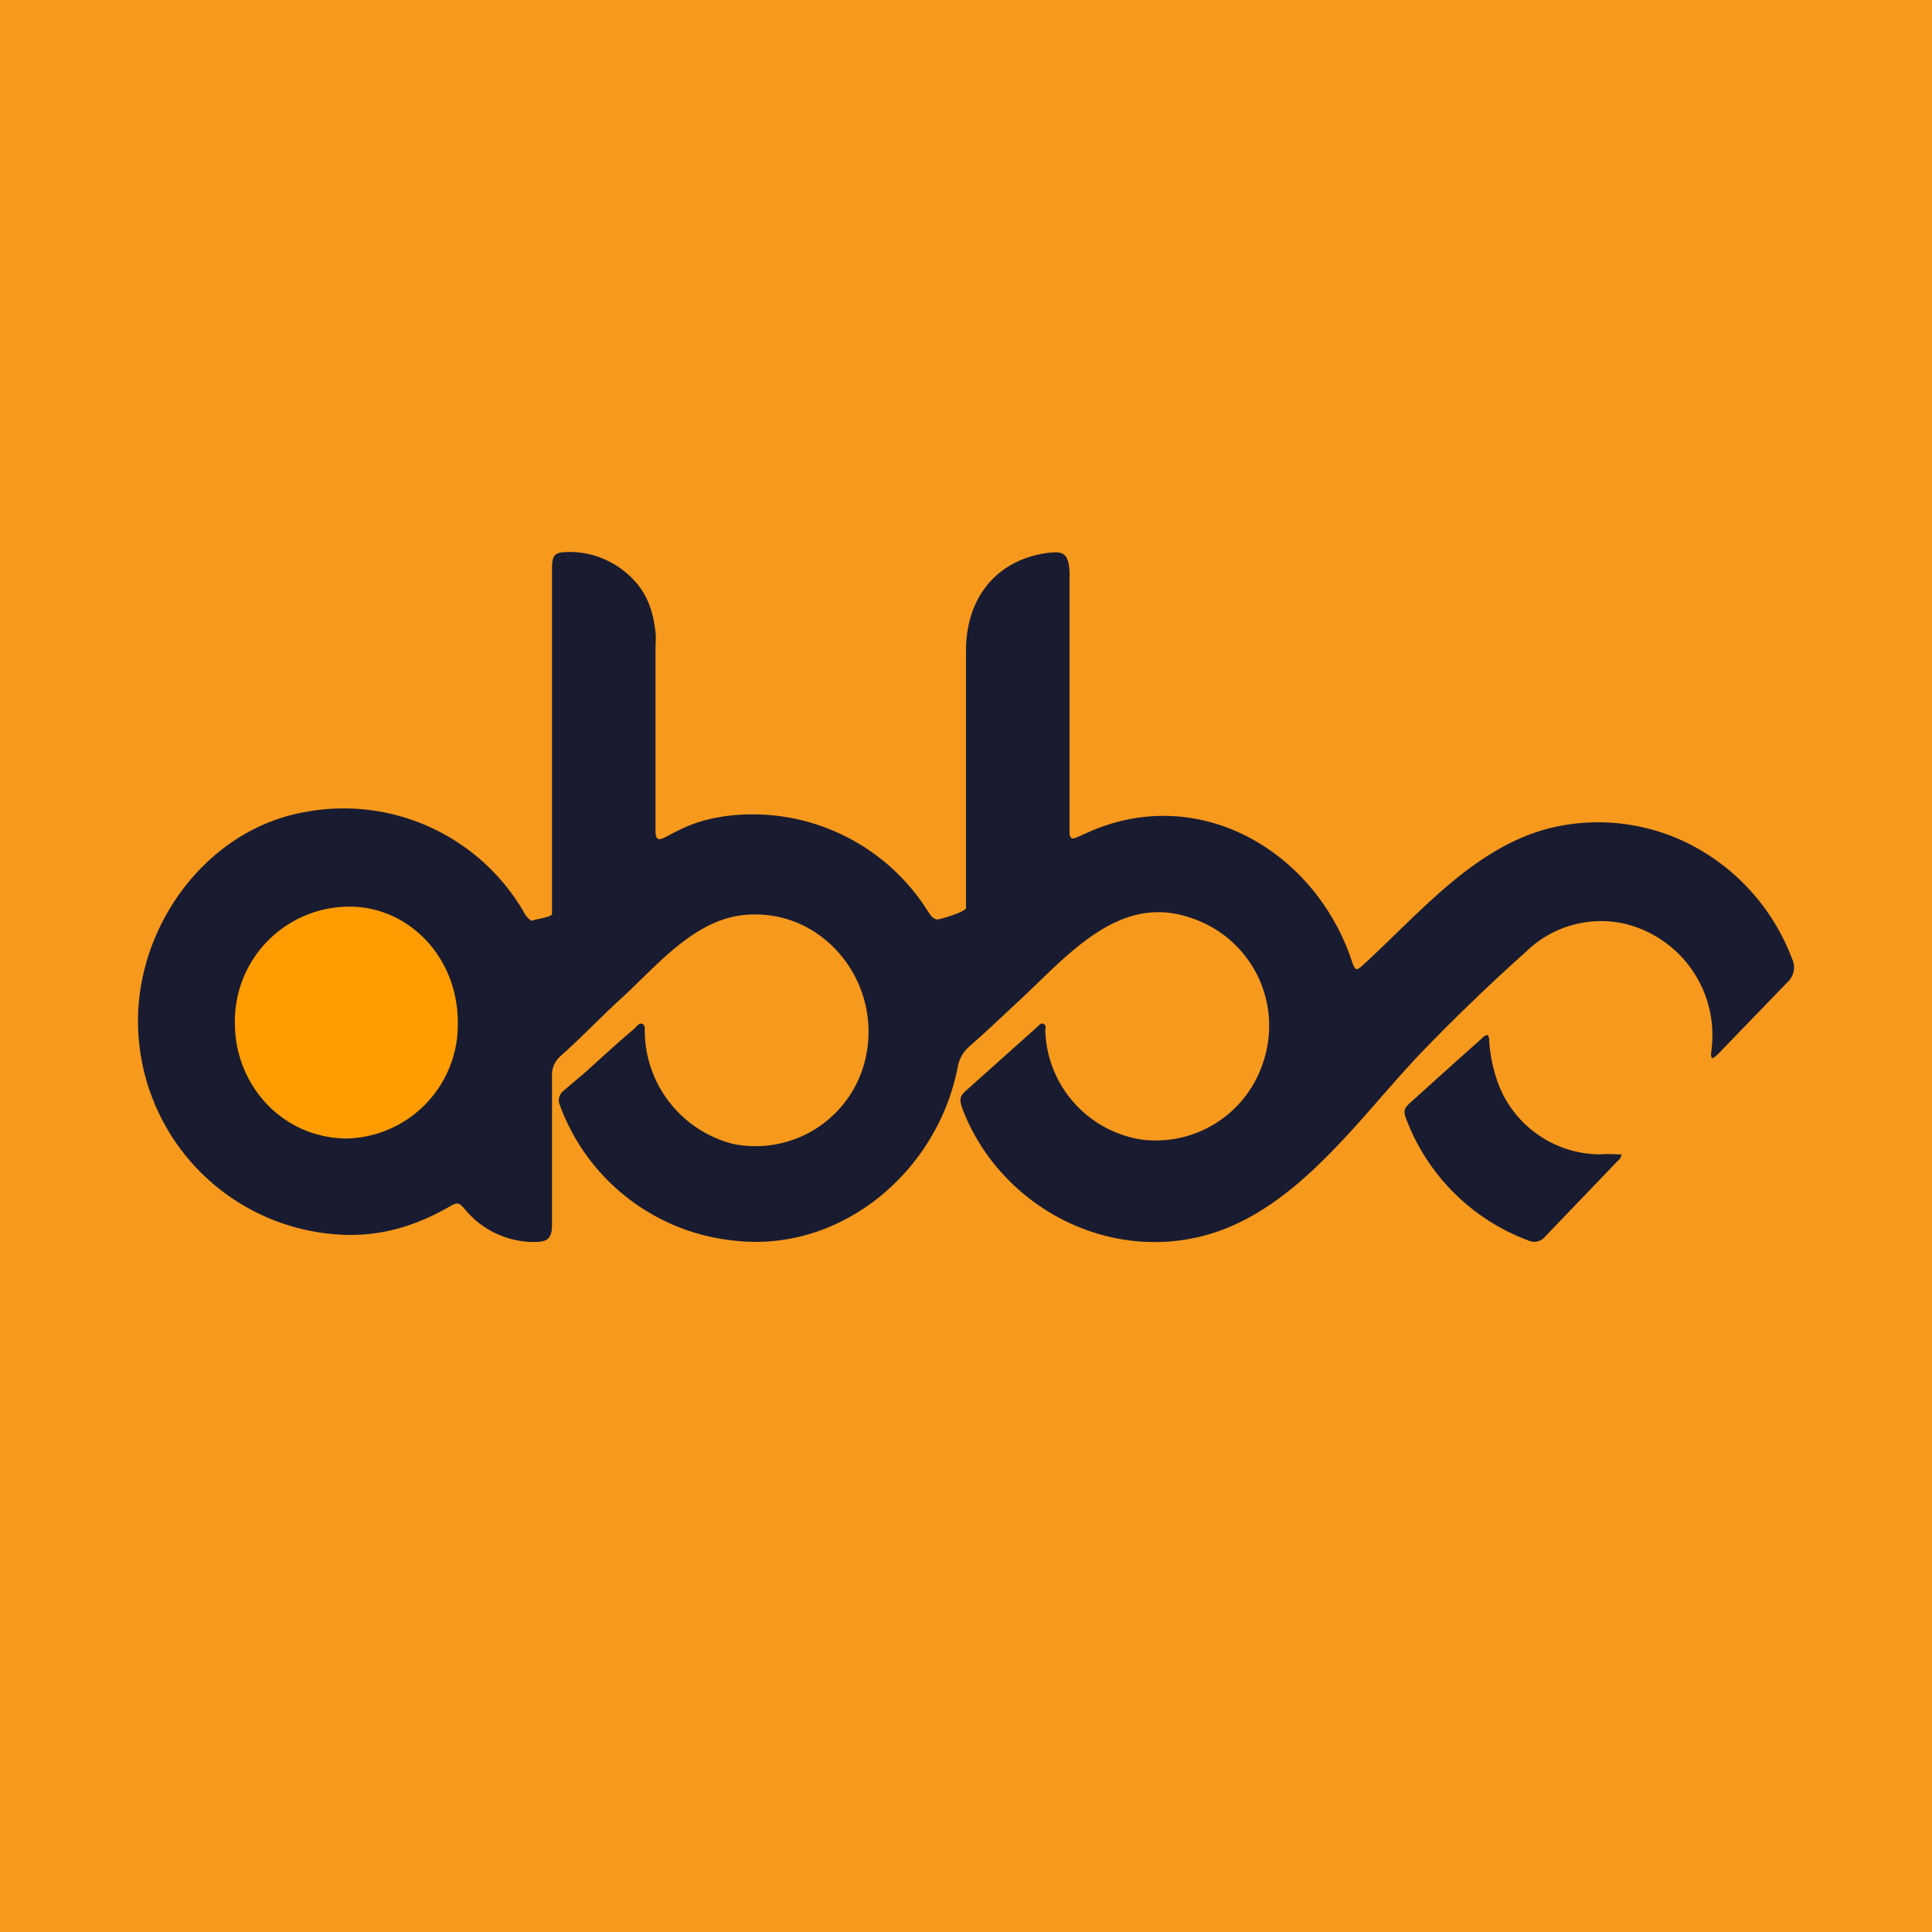 <!-- by TradingView --><svg width="56" height="56" viewBox="0 0 56 56" xmlns="http://www.w3.org/2000/svg"><path fill="#F7991C" d="M0 0h56v56H0z"/><path d="M49.62 30.67c-.05-.1-.01-.18-.01-.26a3.32 3.32 0 0 0-2.54-3.64 3.11 3.11 0 0 0-2.82.8 57.5 57.5 0 0 0-2.86 2.74c-1.8 1.83-3.53 4.47-6.05 5.37-3 1.06-6.28-.6-7.42-3.48-.13-.35-.12-.42.15-.65l1.9-1.7.05-.05c.08-.05.14-.17.23-.12.1.05.04.16.05.24a3.3 3.3 0 0 0 2.78 3.11 3.27 3.27 0 0 0 3.54-2.26 3.29 3.29 0 0 0-2.15-4.18c-2.1-.7-3.61 1.21-5 2.48-.45.42-.9.85-1.37 1.26-.18.15-.3.37-.34.6-.58 3.01-3.36 5.39-6.48 5.03a6.03 6.03 0 0 1-5.05-3.92.35.35 0 0 1 .1-.42l.67-.57c.45-.41.9-.82 1.37-1.22.08-.07.16-.2.25-.15.1.04.06.18.07.28a3.4 3.4 0 0 0 2.57 3.2 3.27 3.27 0 0 0 3.8-2.37c.58-2.21-1.11-4.39-3.32-4.28-1.53.05-2.65 1.43-3.69 2.39-.63.57-1.16 1.14-1.79 1.7a.73.73 0 0 0-.26.6v4.3c0 .42-.14.5-.54.5a2.6 2.6 0 0 1-1.97-.93c-.19-.23-.23-.23-.49-.08-.96.55-1.97.85-3.07.8A6.2 6.2 0 0 1 4 29.59c0-2.82 2.03-5.58 4.88-6.06a6.04 6.04 0 0 1 6.3 2.9c.05.11.13.2.23.26.07-.04.55-.1.59-.19v-10c0-.44.08-.5.52-.5.64 0 1.26.25 1.74.7.47.44.67.97.74 1.63.02.16 0 .32 0 .48v5.3c.01.23.08.26.3.15.62-.34 1-.49 1.7-.6a6 6 0 0 1 5.9 2.76c.07.1.13.21.26.23.07.01.83-.22.84-.33v-7.46c0-1.44.78-2.52 2.16-2.8.15-.03.31-.05.47-.05.2.01.29.1.34.3a2 2 0 0 1 .03.48v7.37c.02.13.06.17.19.12l.5-.22c3.13-1.29 6.34.6 7.44 3.64l.06.18c.1.26.12.27.33.08 1.62-1.48 3.21-3.41 5.42-3.96a5.87 5.87 0 0 1 4.19.55 6.17 6.17 0 0 1 2.81 3.23.58.58 0 0 1-.13.69l-1.99 2.06a.6.6 0 0 1-.2.15Z" fill="#191C31"/><path d="M47 33.45a.25.25 0 0 1-.11.2l-2.11 2.2a.4.4 0 0 1-.47.11 6.03 6.03 0 0 1-3.54-3.5c-.1-.25-.08-.33.11-.5a343 343 0 0 1 2.07-1.86c.04-.05.1-.09.17-.1.06.07.04.16.05.24.04.47.15.94.34 1.37a3.17 3.17 0 0 0 2.88 1.85c.19-.02.4 0 .6 0Z" fill="#191C31"/><path d="M13.27 29.66A3.3 3.3 0 0 1 10.06 33c-.86 0-1.68-.34-2.29-.96a3.39 3.39 0 0 1-.96-2.34 3.32 3.32 0 0 1 3.25-3.42c1.75-.04 3.22 1.44 3.21 3.38Z" fill="#FF9C00"/></svg>